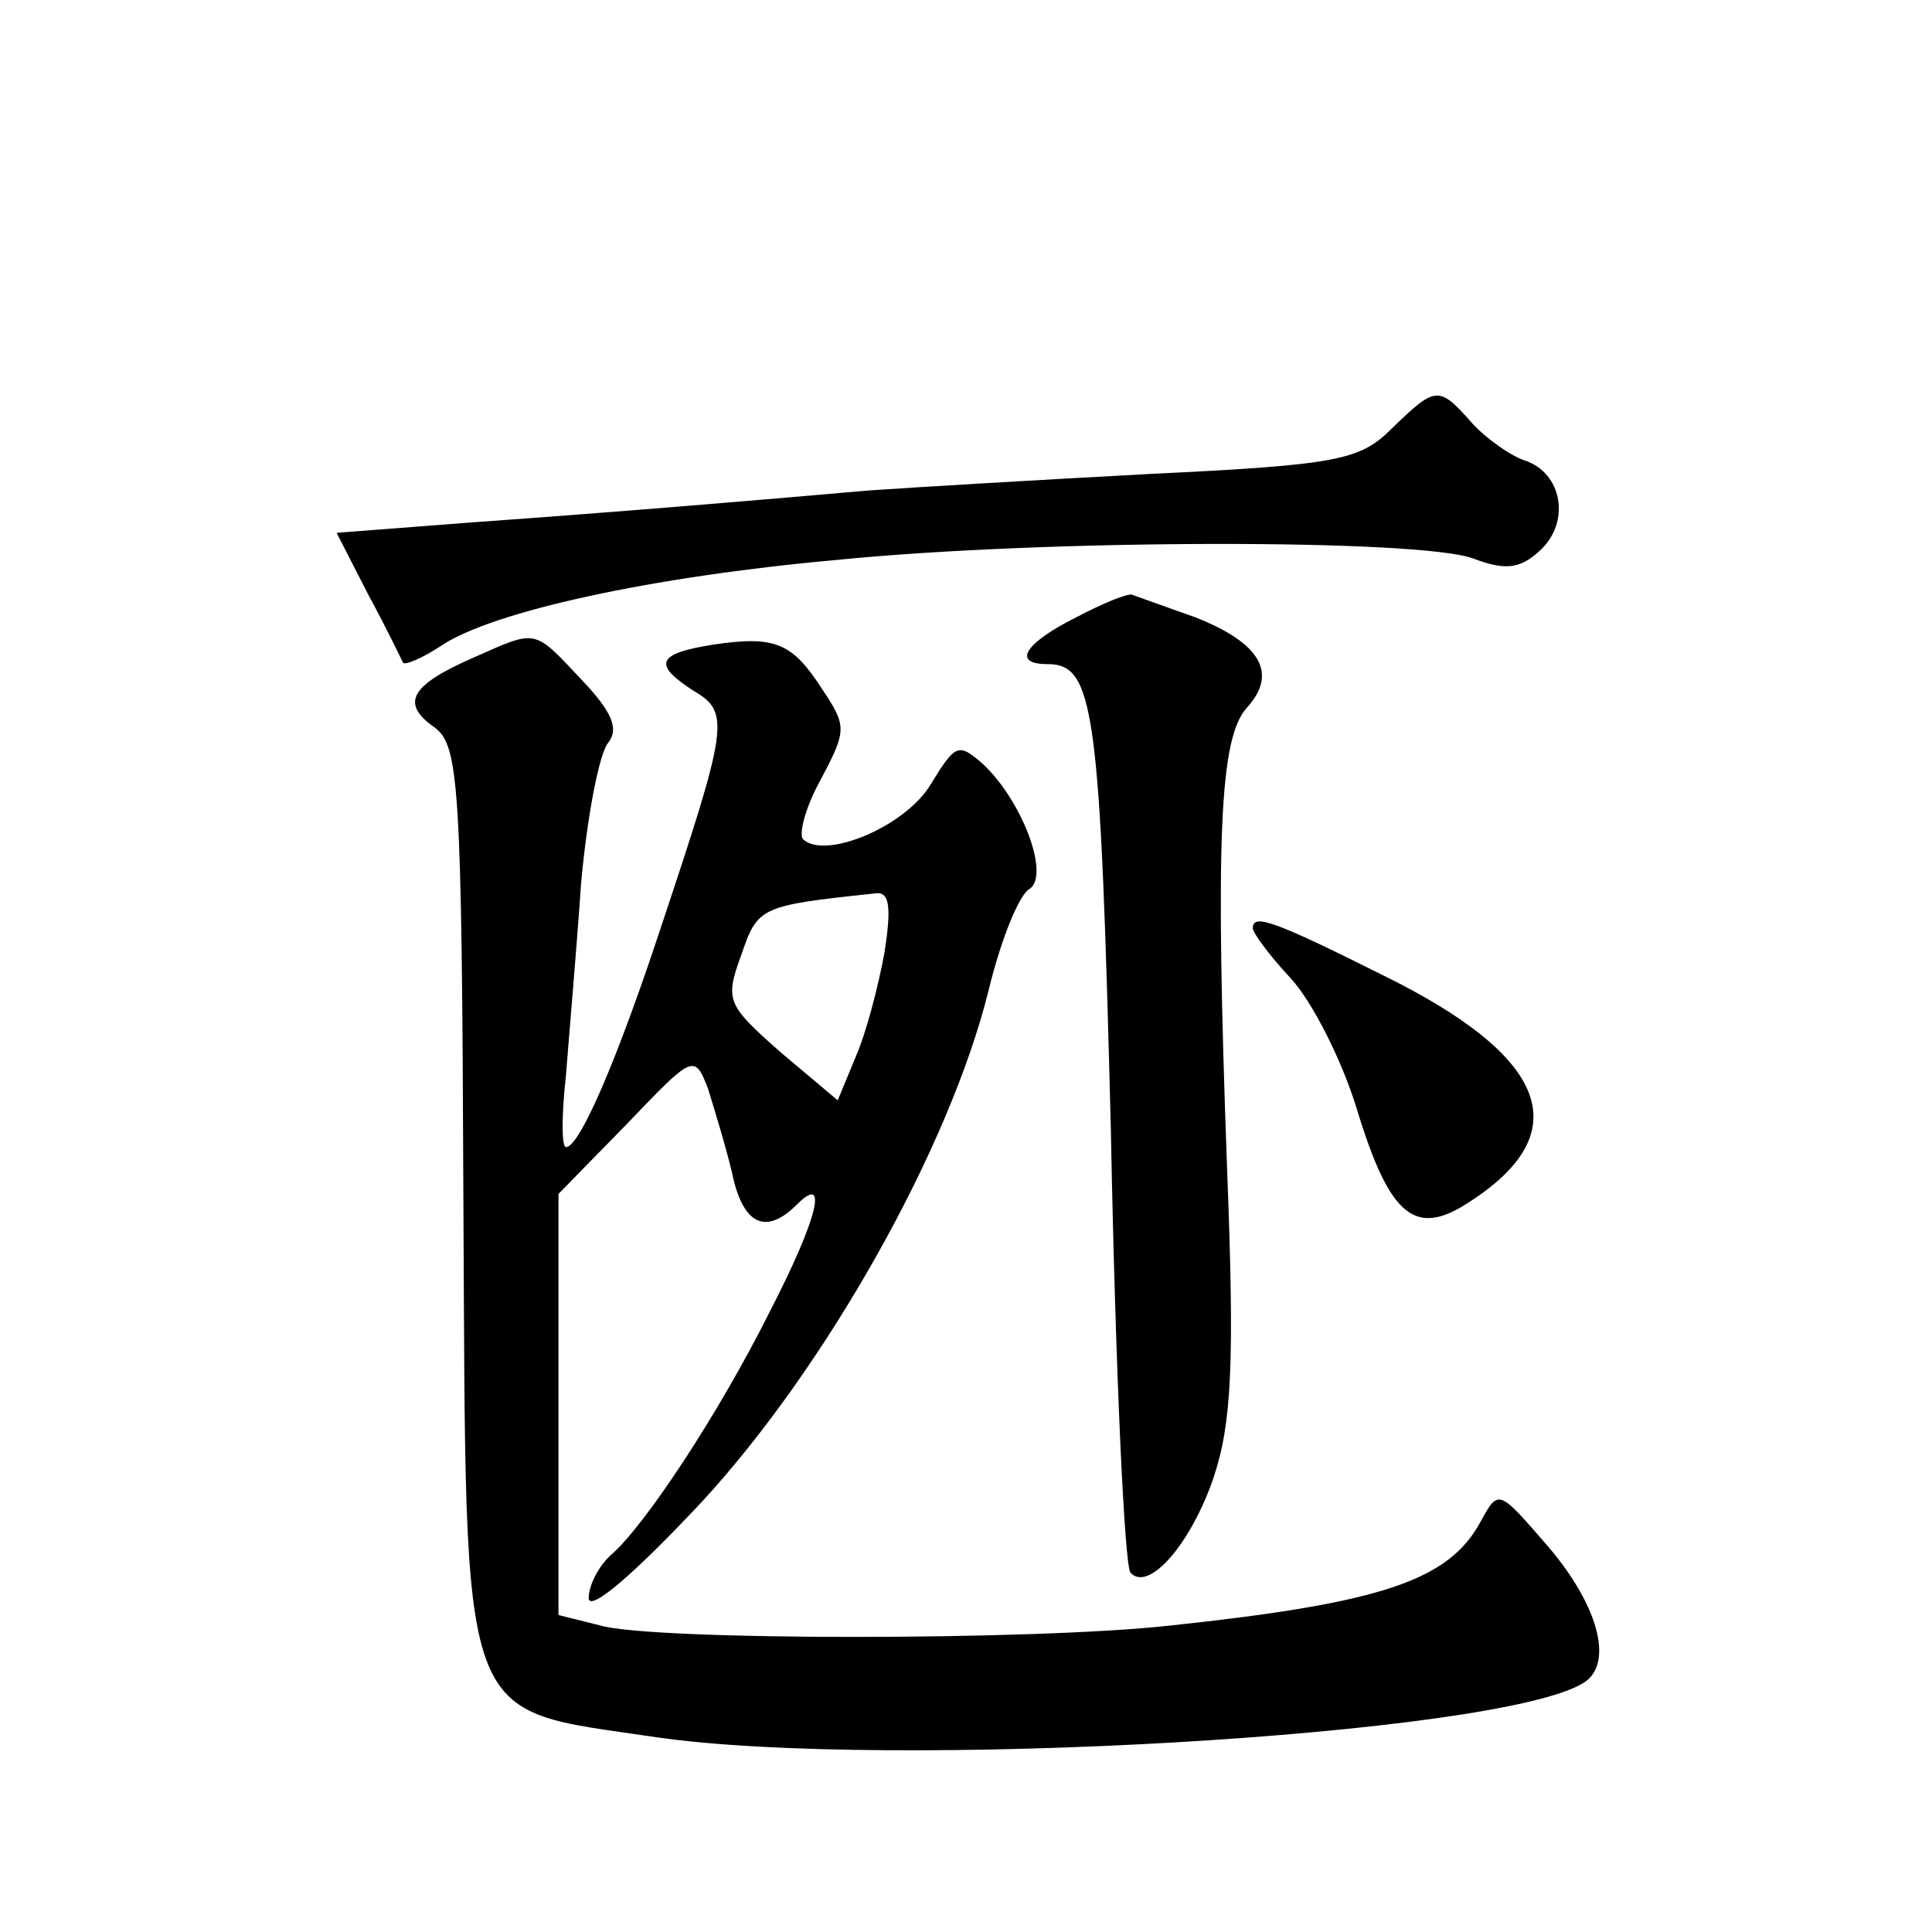 <?xml version="1.0" standalone="no"?>
<!DOCTYPE svg PUBLIC "-//W3C//DTD SVG 20010904//EN"
 "http://www.w3.org/TR/2001/REC-SVG-20010904/DTD/svg10.dtd">
<svg version="1.0" xmlns="http://www.w3.org/2000/svg"
 width="128pt" height="128pt" viewBox="0 0 128 128"
 preserveAspectRatio="xMidYMid meet">
<g transform="translate(0,128) scale(0.1,-0.1)"
fill="#0" stroke="none">
<path d="M922 996 c-21 -21 -36 -24 -160 -30 -75 -4 -159 -9 -187 -11 -80 -7 -163
-14 -261 -21 l-91 -7 21 -41 c12 -22 22 -43 23 -45 1 -2 13 3 25 11 34 23 140 46
262 57 140 14 387 14 422 1 21 -8 31 -7 44 5 21 19 15 52 -10 60 -9 3 -25 14 -35
25 -22 25 -24 24 -53 -4z M713 871 c-34 -17 -43 -31 -19 -31 31 0 35 -29 42 -310
3 -157 9 -288 13 -292 12 -13 40 19 55 63 12 36 14 75 9 204 -8 220 -5 286 13 306
21 23 9 43 -34 60 -20 7 -39 14 -42 15 -3 1 -20 -6 -37 -15z M313 844 c-41 -18
-48 -30 -25 -46 16 -12 18 -37 19 -312 2 -357 -5 -337 128 -357 153 -22 558 1 614
36 20 12 11 50 -23 90 -33 38 -33 39 -45 17 -21 -39 -65 -54 -206 -69 -90 -10 -342
-10 -377 0 l-28 7 0 139 0 140 45 46 c44 46 45 47 54 24 4 -13 12 -39 16 -56 7
-34 22 -42 43 -21 21 21 14 -9 -18 -71 -34 -68 -83 -142 -105 -161 -8 -7 -15 -20
-15 -29 1 -9 31 17 75 64 82 89 164 234 190 339 8 33 20 63 27 67 14 9 -5 59 -31
83 -16 14 -18 13 -34 -13 -16 -28 -70 -51 -85 -37 -3 4 2 22 12 40 17 32 17 35
1 59 -20 31 -31 36 -72 30 -38 -6 -41 -13 -13 -31 24 -14 22 -24 -22 -156 -29 -88
-54 -146 -63 -146 -3 0 -3 21 0 48 2 26 7 83 10 127 4 44 12 86 18 93 7 9 3 20
-18 42 -32 34 -29 33 -72 14z m273 -195 c-4 -22 -12 -53 -19 -69 l-12 -29 -38 32
c-35 31 -37 34 -26 64 11 32 12 33 88 41 10 2 12 -7 7 -39z M830 665 c0 -3 11 -18
25 -33 14 -15 34 -54 44 -87 22 -72 39 -85 75 -61 71 46 52 96 -58 150 -72 36 -86
41 -86 31z"/>
</g>
</svg>

